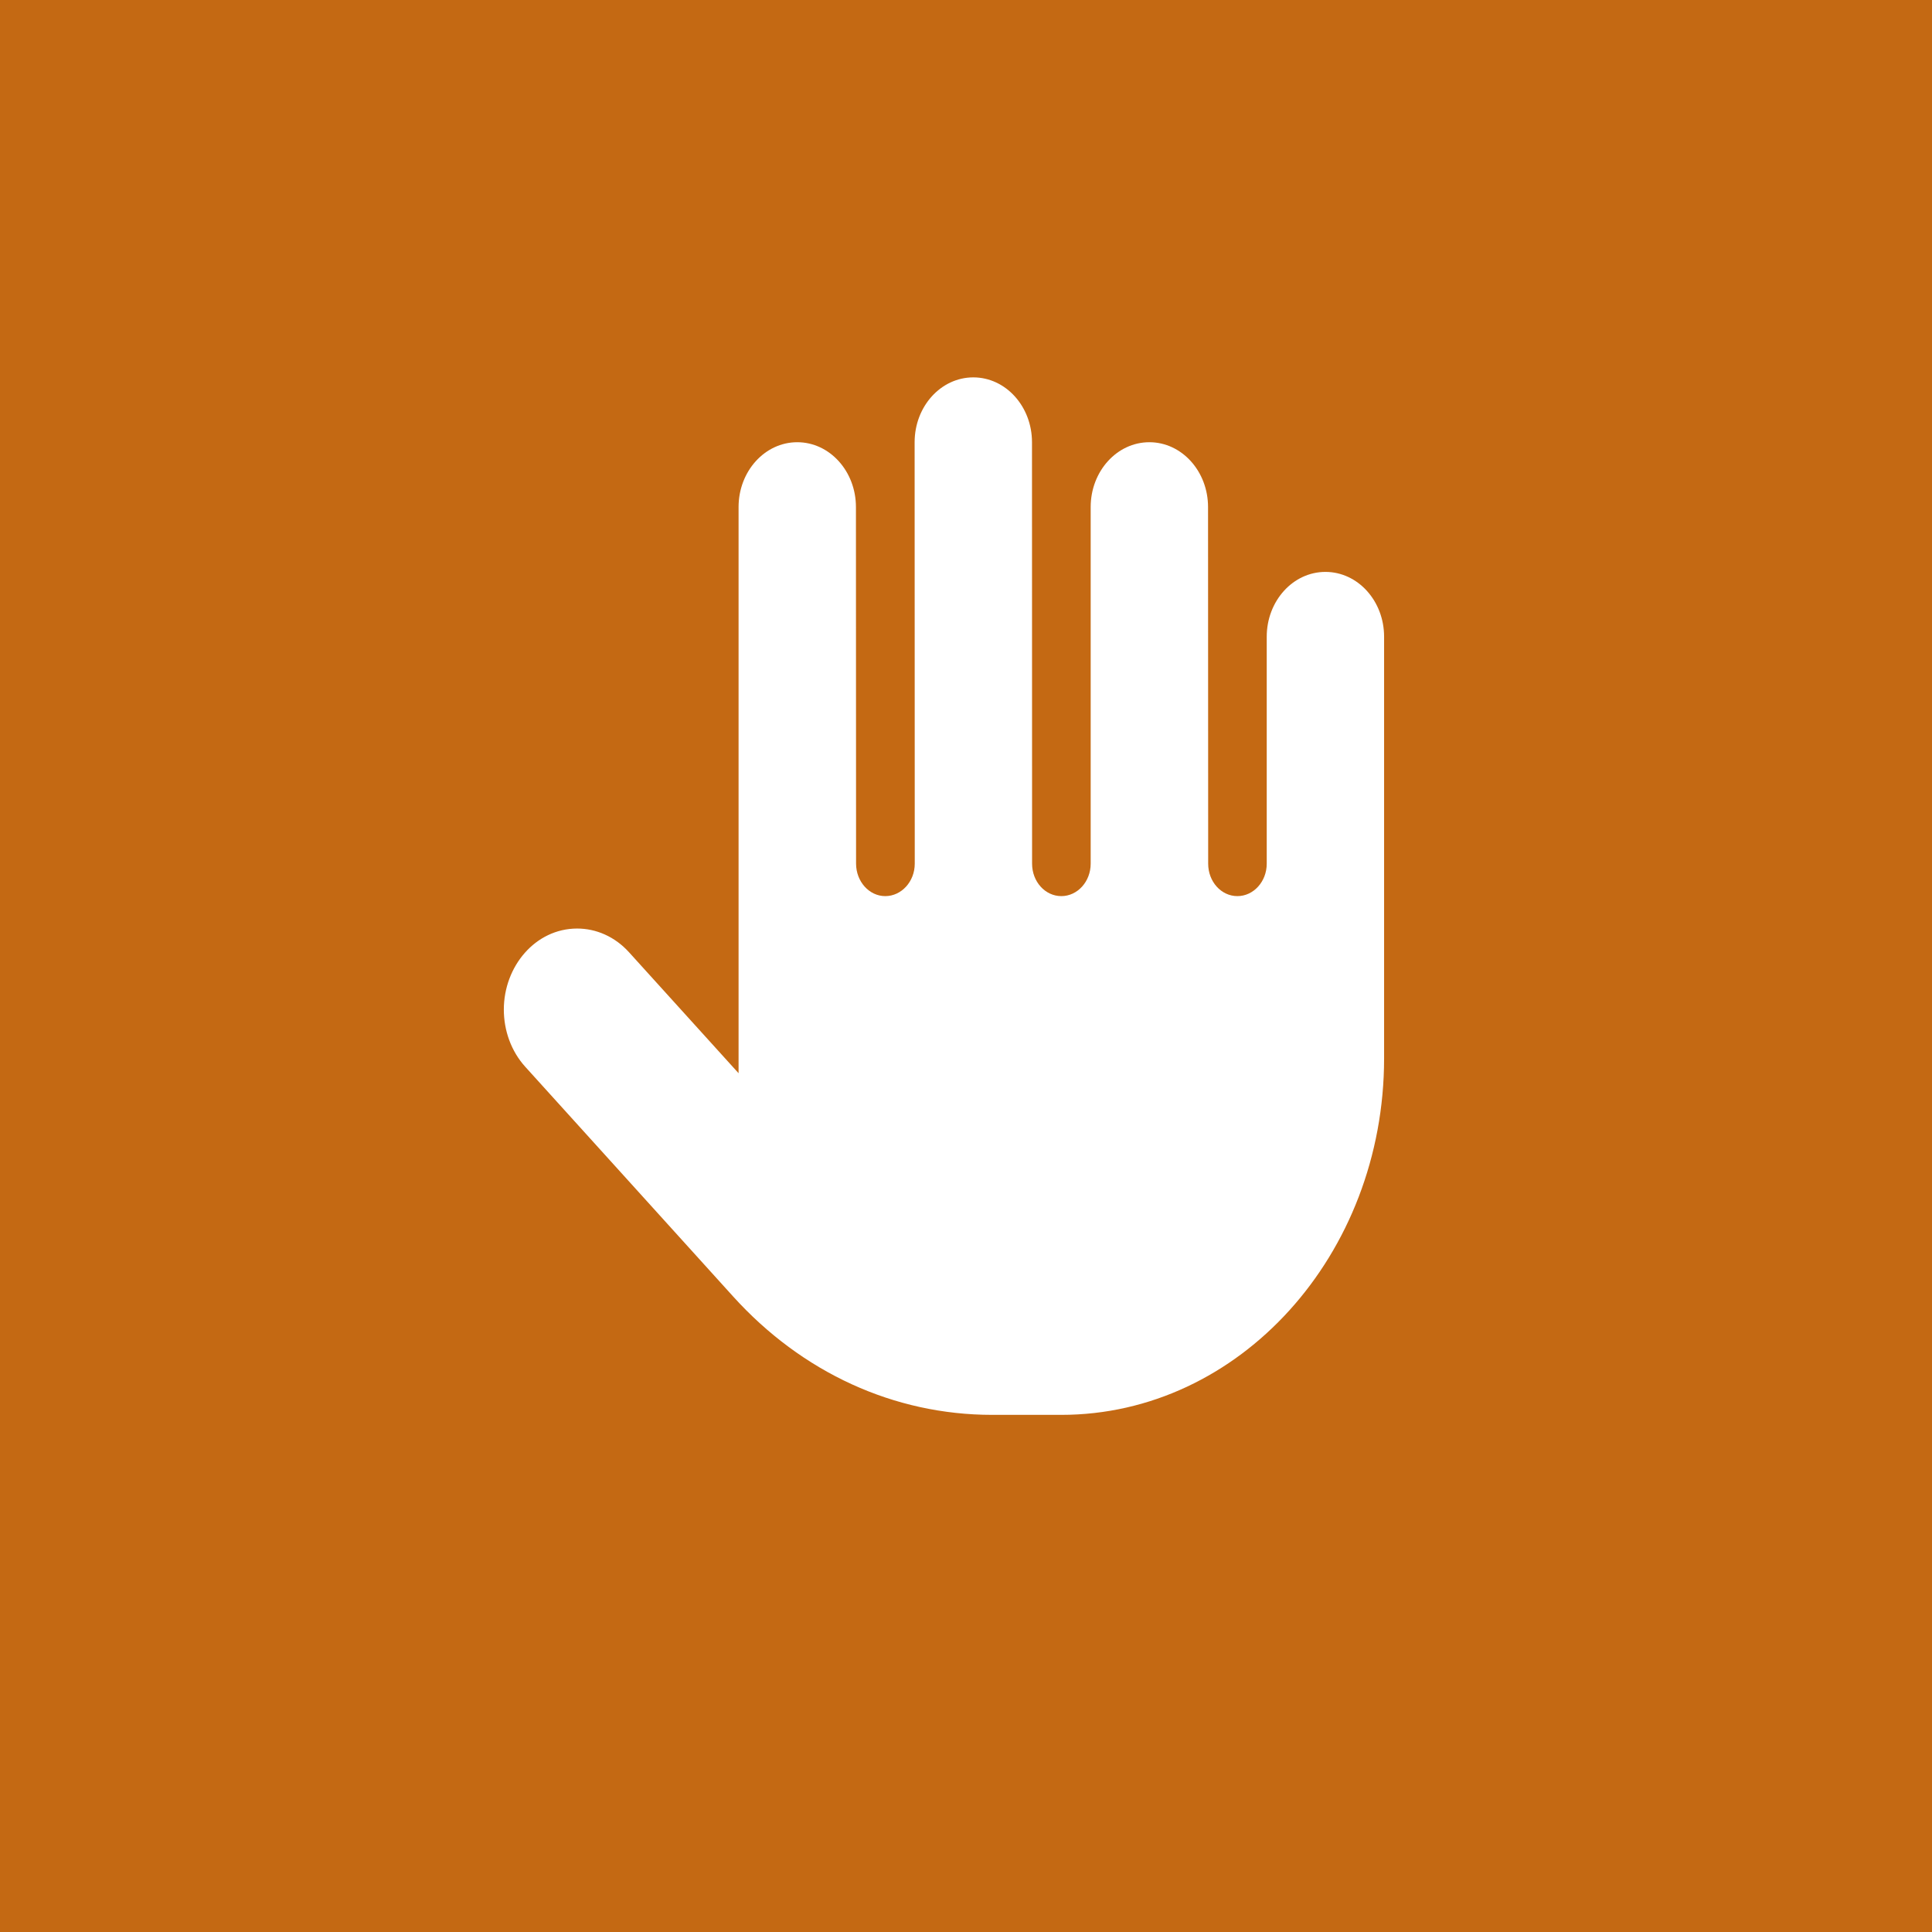 <?xml version="1.0"?>
<svg width="64" height="64" xmlns="http://www.w3.org/2000/svg" xmlns:svg="http://www.w3.org/2000/svg" xmlns:xlink="http://www.w3.org/1999/xlink">
 <rect width="100%" height="100%" fill="#333333" stroke="none"/>
 <g class="layer">
  <title>Layer 1</title>
  <use fill="#ffffff" id="svg_17" transform="matrix(0.073 0 0 0.088 10.516 -1.215)" x="54.96" xlink:href="#svg_16" y="136.39"/>
  <rect fill="#c46913" height="69.5" id="svg_13" stroke="#000000" width="75" x="-5" y="-3"/>
  <use fill="#ffffff" id="svg_24" transform="matrix(0.486 0 0 0.537 1.692 3.211)" x="30.86" xlink:href="#svg_23" y="17.3"/>
 </g>
 <defs>
  <symbol height="417.17px" id="svg_16" viewBox="0 0 512 417.172" width="512px" xmlns="http://www.w3.org/2000/svg" xmlns:xlink="http://www.w3.org/1999/xlink">
   <g id="svg_15">
    <g id="svg_1">
     <rect height="20.15" id="svg_2" width="54.79" x="0.34" y="45.24"/>
     <rect height="18.46" id="svg_3" width="54.79" x="0.34" y="7.69"/>
     <rect height="18.46" id="svg_4" width="54.79" x="0.34" y="84.53"/>
     <path d="m511.57,395.76c-38.05,1.69 -84.91,-28.5 -106.14,-58.6c15.36,-11.29 22.5,-31.54 15.98,-50.53l-28.74,-84.06c19.18,-21.58 30.94,-49.83 30.94,-80.98c0,-67.25 -54.53,-121.76 -121.79,-121.76l-222.63,0l0,111.03l101.42,0c-0.31,3.57 -0.56,7.1 -0.56,10.73c0,67.25 54.53,121.76 121.77,121.76c3.31,0 6.57,-0.19 9.78,-0.44l24.91,72.77c7.14,20.89 28.08,32.97 49.12,29.79c23.36,35.52 76.85,71.53 123.52,71.53c1.08,0 2.15,0 3.19,-0.05l-0.77,-21.19zm-209.75,-229.25c-24.77,0 -44.86,-20.15 -44.86,-44.92c0,-24.76 20.1,-44.85 44.86,-44.85c24.8,0 44.89,20.09 44.89,44.85c0,24.77 -20.09,44.92 -44.89,44.92z" id="svg_6"/>
    </g>
   </g>
   <g id="svg_14"/>
  </symbol>
  <symbol id="svg_23" viewBox="0 0 512 512" xmlns="http://www.w3.org/2000/svg">
   <path d="m480,128l0,208c0,97.05 -78.95,176 -176,176l-37.72,0c-53.42,0 -103.7,-20.8 -141.4,-58.58l-113.1,-113.1c-7.87,-7.82 -11.78,-18.12 -11.78,-28.32c0,-21.3 17.15,-40 40,-40c10.23,0 20.47,3.91 28.28,11.72l59.72,59.68l0,-279.4c0,-17.67 14.33,-32 32,-32s32,14.33 32,32l0.07,176c0.03,8.8 7.13,16 15.93,16s16.07,-7.16 16.07,-16l-0.07,-208c0,-17.67 14.33,-32 32,-32s32,14.33 32,32l0.05,208c0,8.84 7.11,16 15.95,16s16,-7.2 16,-16l0,-176c0,-17.67 14.33,-32 32,-32s32,14.33 32,32l0.07,176c0,8.84 7.09,16 15.93,16s16,-7.2 16,-16l0,-112c0,-17.67 14.33,-32 32,-32s32,14.3 32,32z"/>
  </symbol>
 </defs>
</svg>
